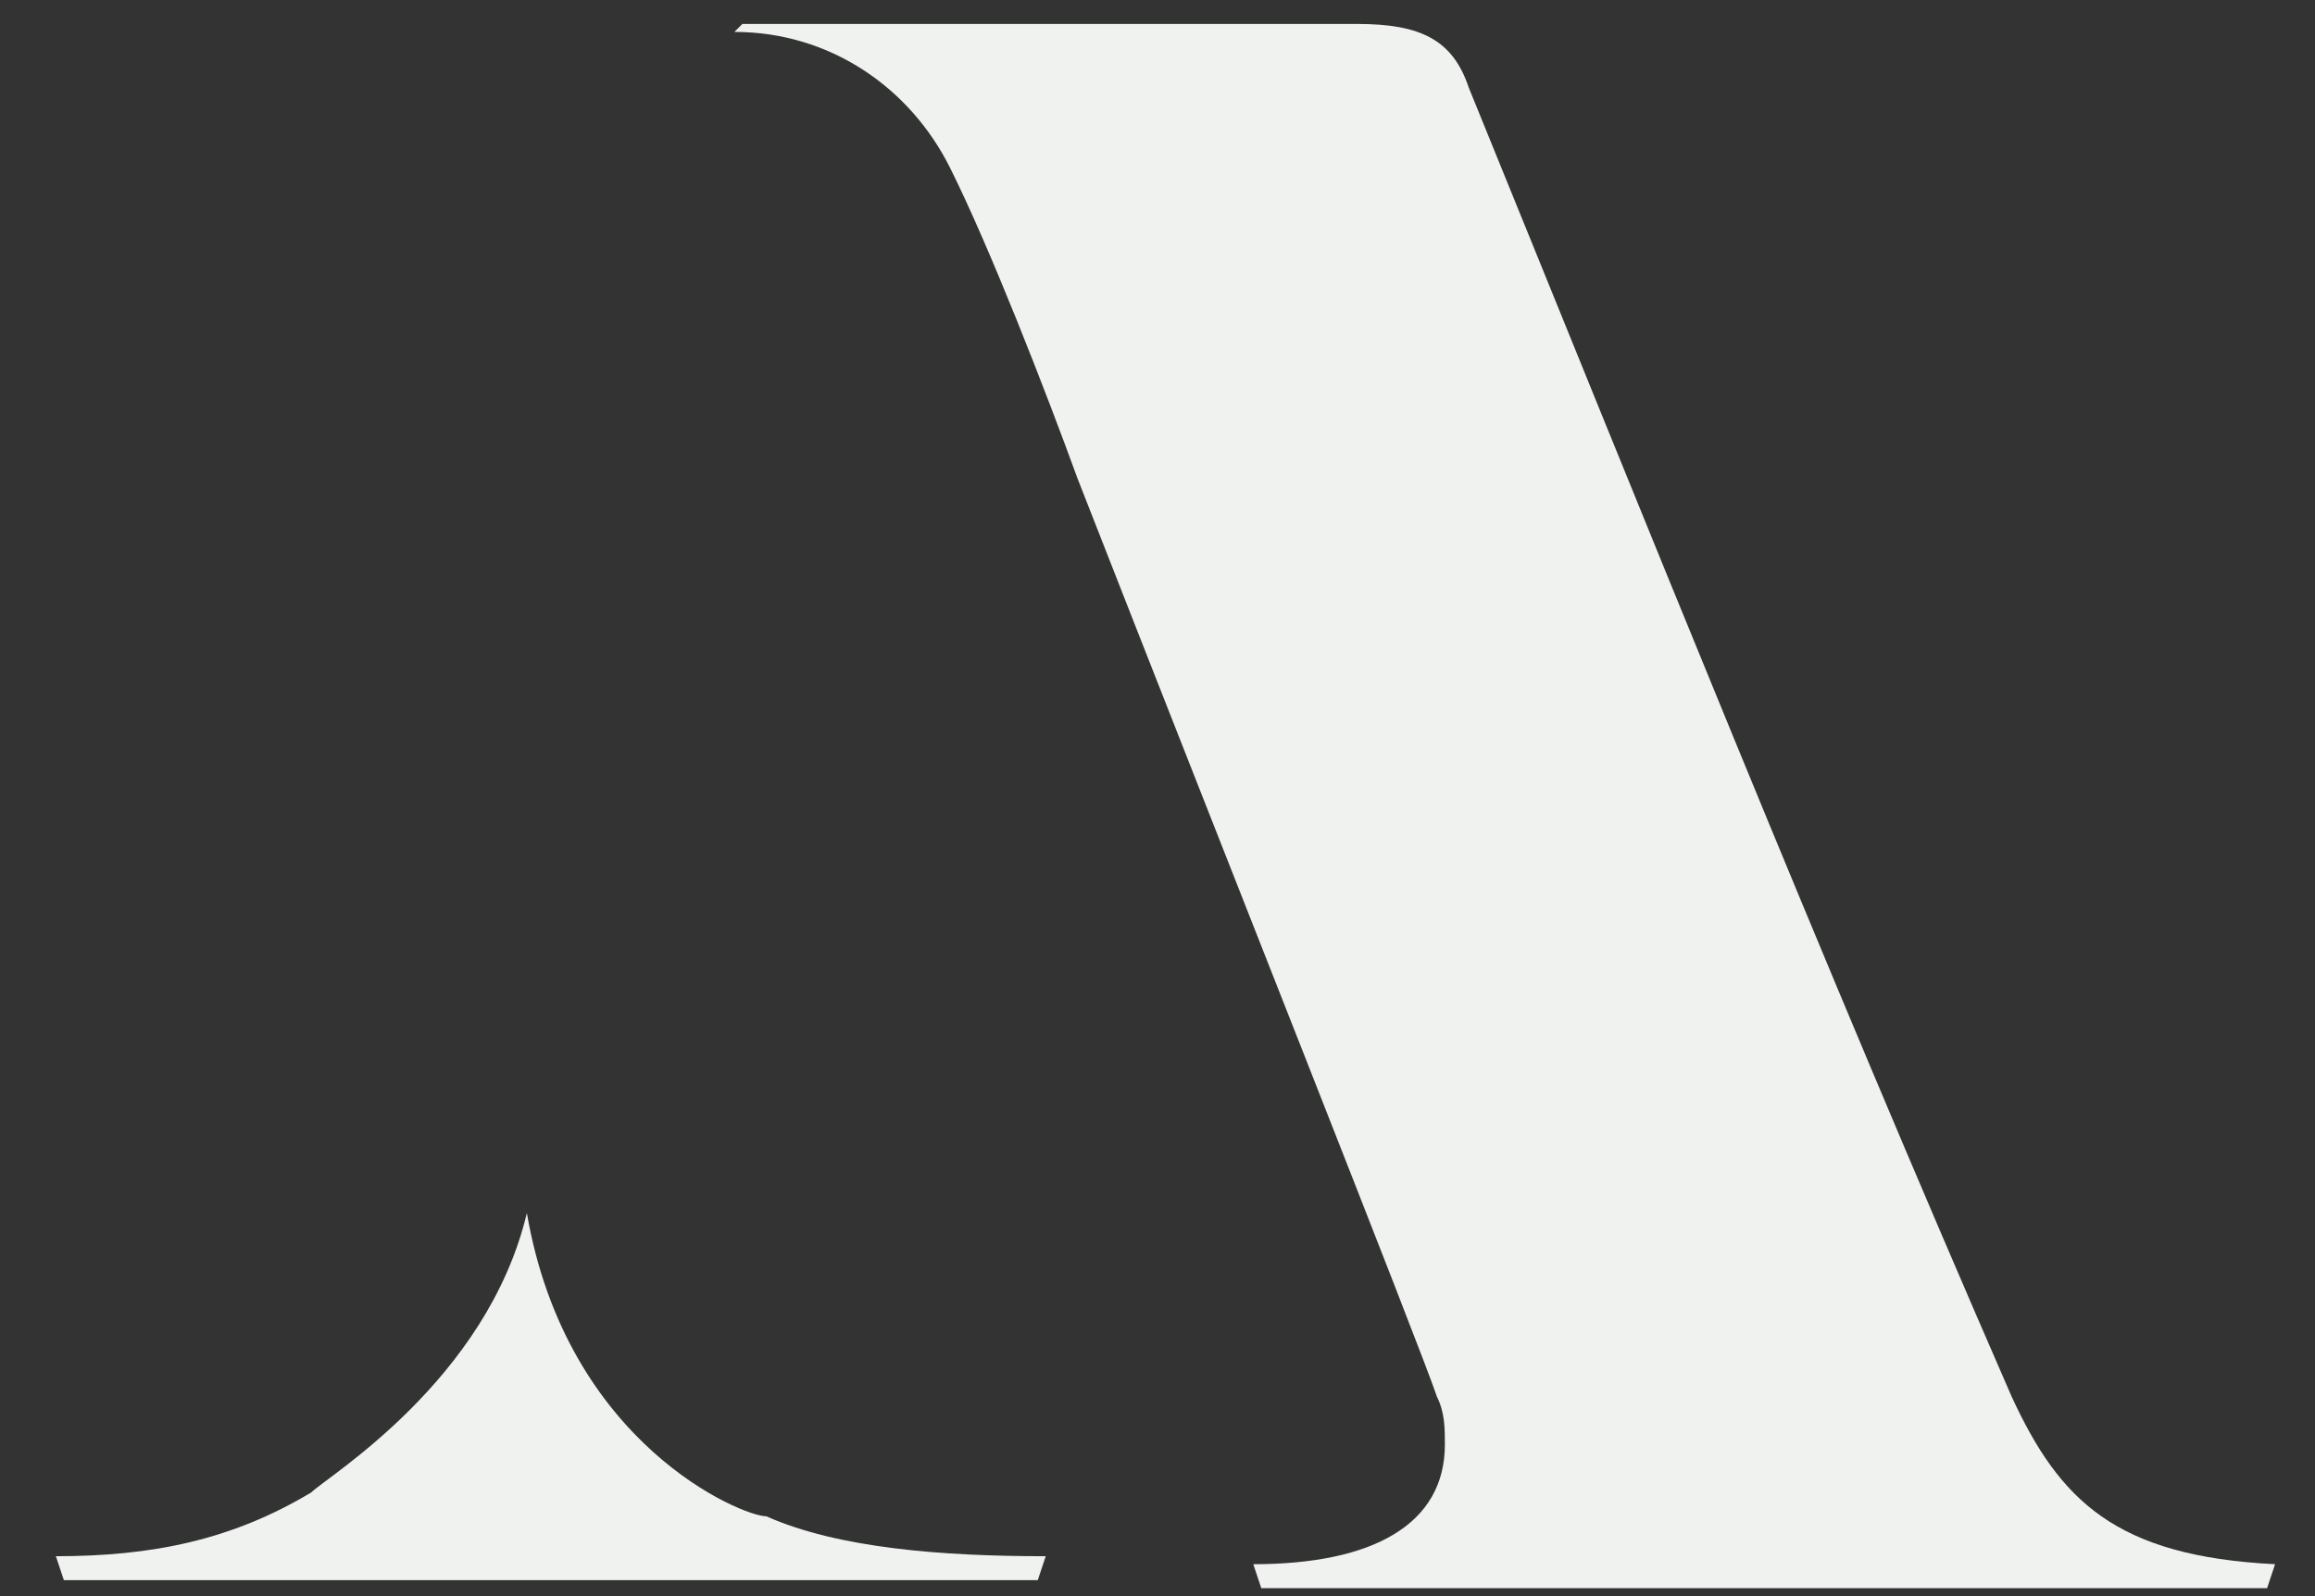 <?xml version="1.0" encoding="UTF-8"?> <svg xmlns="http://www.w3.org/2000/svg" xmlns:xlink="http://www.w3.org/1999/xlink" version="1.1" id="Layer_1" x="0px" y="0px" viewBox="0 0 29 20" style="enable-background:new 0 0 29 20;" xml:space="preserve"><rect x="0" y="0" width="29" height="20" fill="#333333" stroke="none"/> <style type="text/css"> .st0{fill:#EFF2EE;} </style> <g id="Homepage"> <g id="_x30_2-SOLDFACTOR-Homepage" transform="translate(-1276, -34)"> <g id="SOLDFACTOR_Brandmark_Alabaster" transform="translate(1276, 34)"> <path id="Path" class="st0" d="M6.6,15.2c-0.5,2.1-2.5,3.3-2.7,3.5c-1,0.6-2,0.8-3.2,0.8l0.1,0.3h12.2l0.1-0.3 c-1.3,0-2.6-0.1-3.5-0.5C9.3,19,7.1,18.1,6.6,15.2z"></path> <path id="Path_00000077288809828278656430000001534120087585695420_" class="st0" d="M25.2,17.5C22.8,12,20.6,6.5,18.4,1.1 c-0.2-0.6-0.6-0.8-1.4-0.8H9.3L9.2,0.4c0,0,0,0,0,0c0,0,0,0,0,0c1.2,0,2.2,0.7,2.7,1.7l0,0c0.5,1,1.2,2.8,1.6,3.9 c1.8,4.6,4.3,10.9,4.5,11.5c0.1,0.2,0.1,0.4,0.1,0.6c0,1-0.9,1.5-2.4,1.5l0.1,0.3h12.6l0.1-0.3C26.5,19.5,25.8,18.8,25.2,17.5z"></path> </g> </g> </g> </svg> 